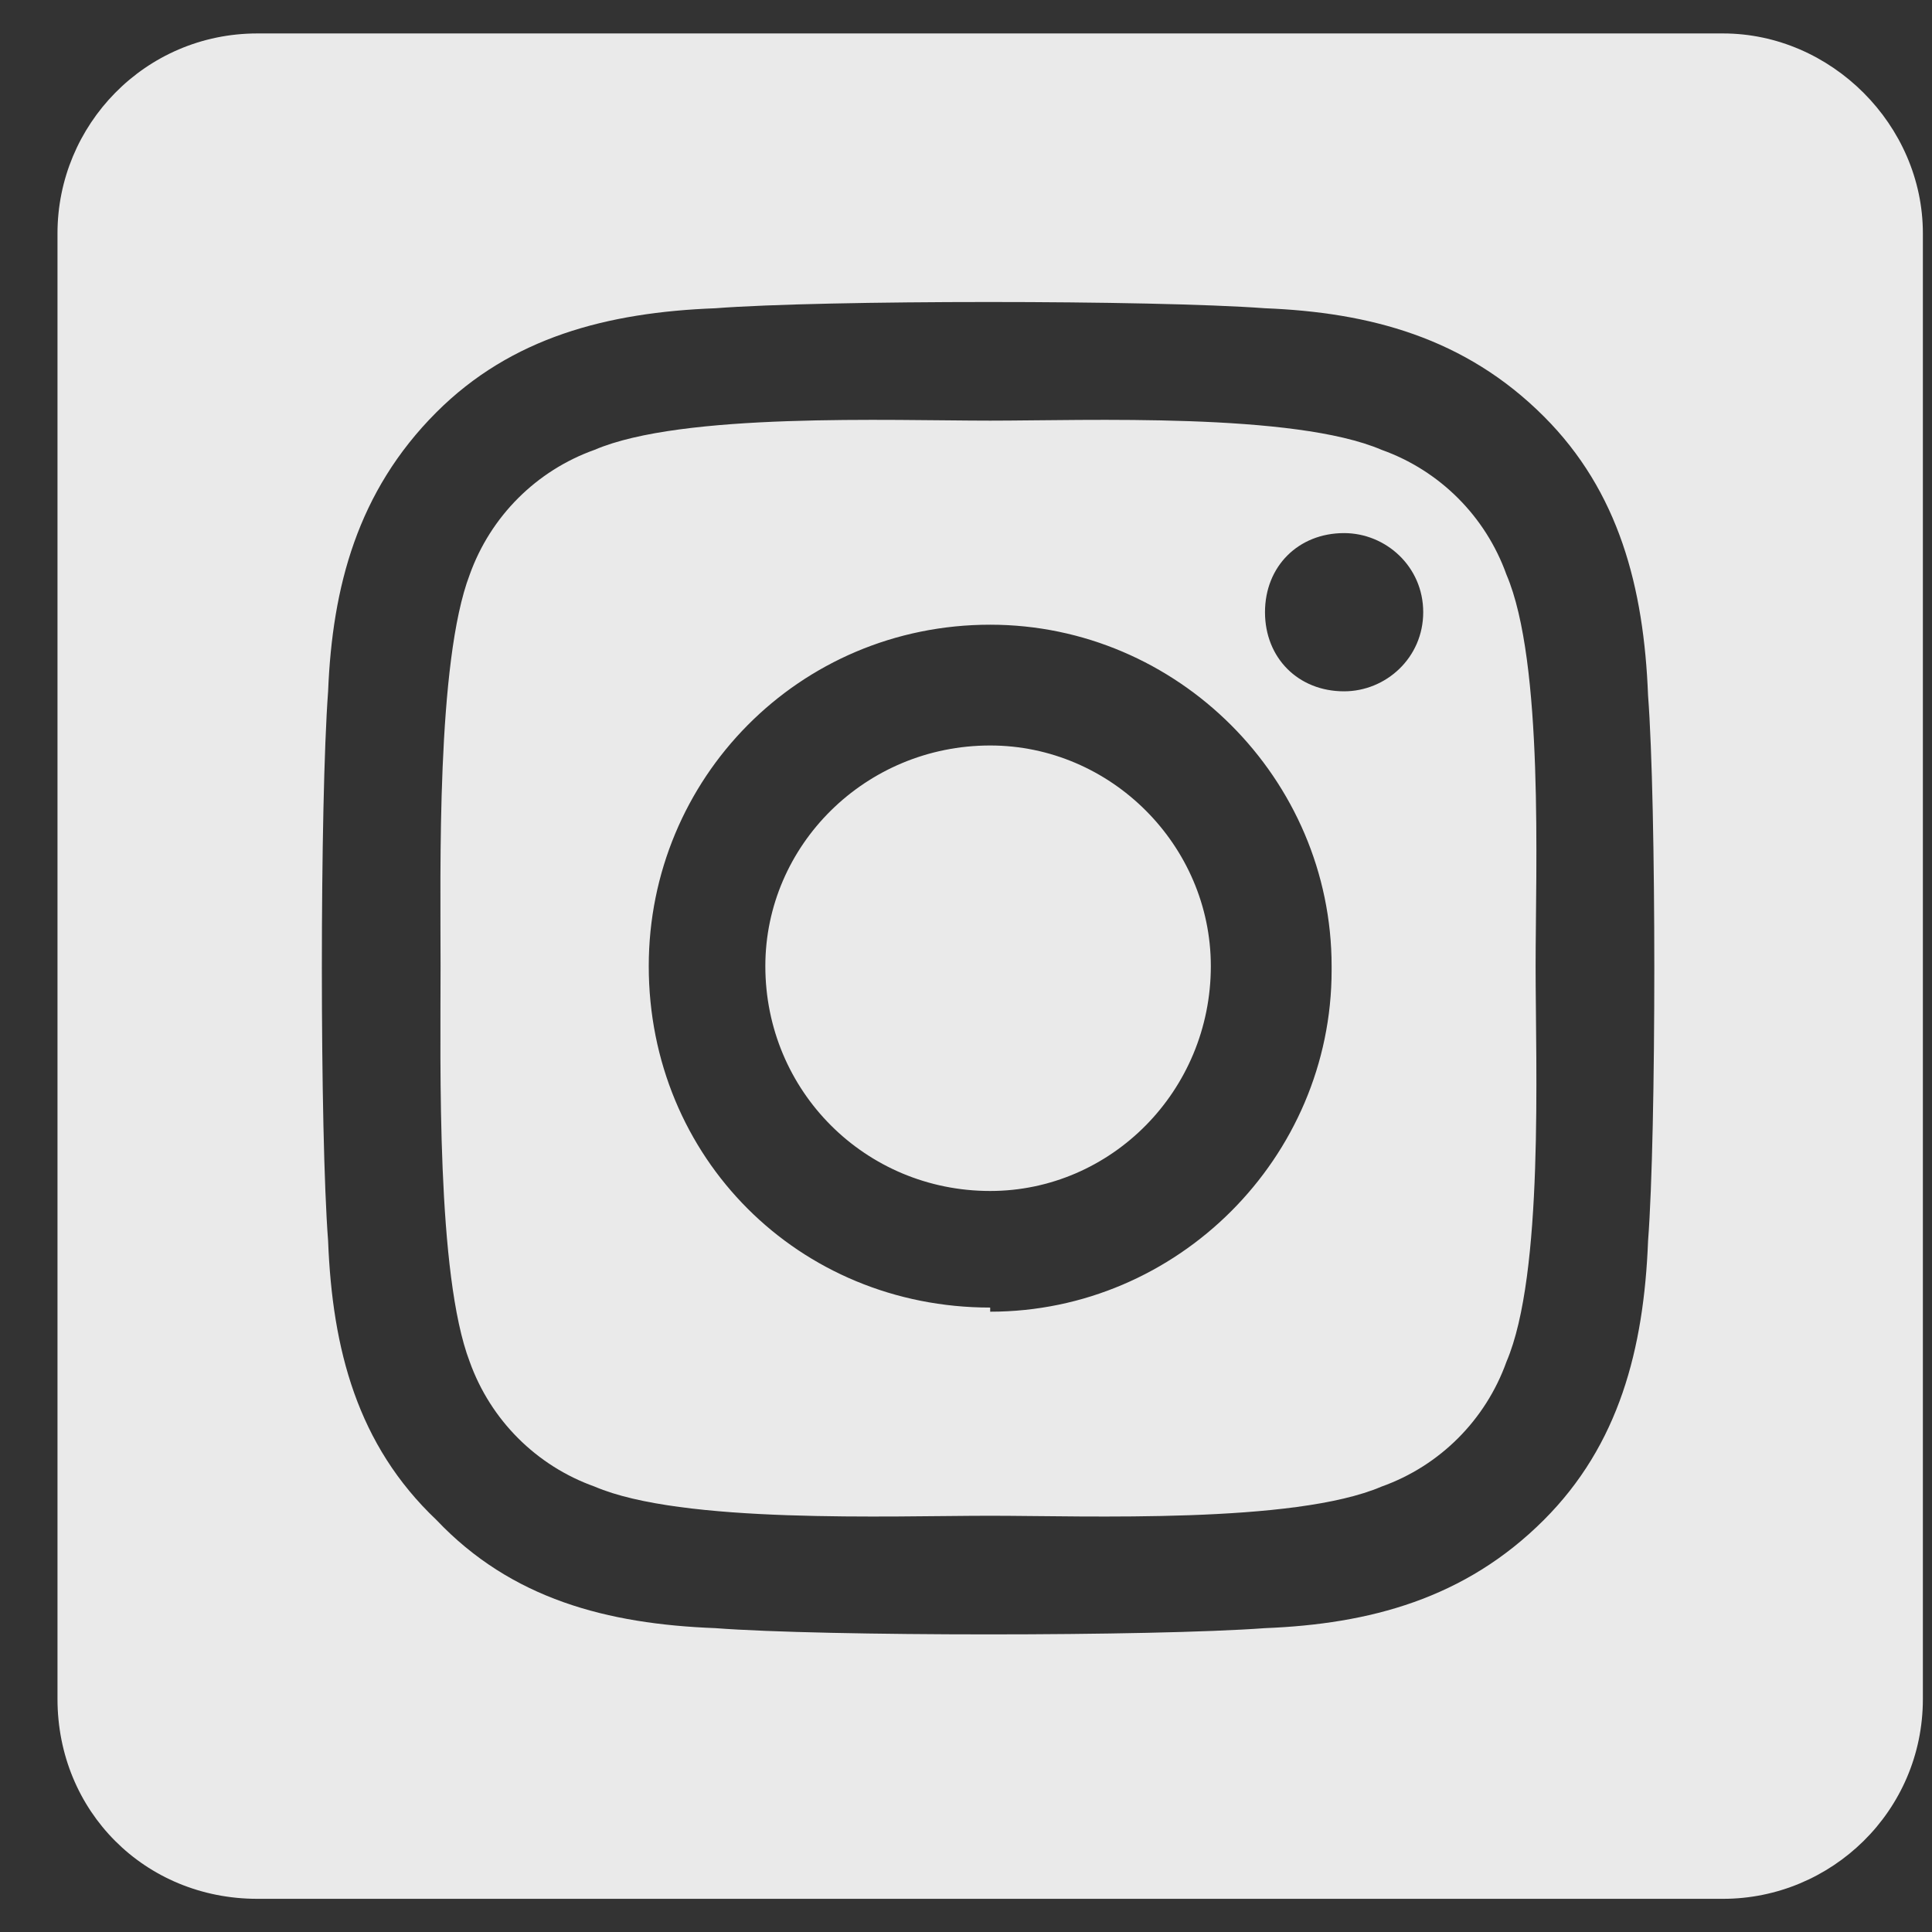 <svg width="29" height="29" viewBox="0 0 29 29" fill="none" xmlns="http://www.w3.org/2000/svg">
<rect x="0" y="0" width="29" height="29" fill="#333333" stroke="none"/>
<path d="M14.863 11.19C16.675 11.19 18.175 12.69 18.175 14.502C18.175 16.377 16.675 17.877 14.863 17.877C12.988 17.877 11.488 16.377 11.488 14.502C11.488 12.69 12.988 11.19 14.863 11.19ZM22.613 8.627C23.175 9.939 23.05 13.065 23.05 14.502C23.05 16.002 23.175 19.127 22.613 20.439C22.3 21.314 21.613 22.002 20.738 22.314C19.425 22.877 16.3 22.752 14.863 22.752C13.363 22.752 10.238 22.877 8.925 22.314C8.05 22.002 7.363 21.314 7.05 20.439C6.55 19.127 6.613 16.002 6.613 14.502C6.613 13.065 6.55 9.939 7.05 8.627C7.363 7.752 8.05 7.064 8.925 6.752C10.238 6.189 13.363 6.314 14.863 6.314C16.3 6.314 19.425 6.189 20.738 6.752C21.613 7.064 22.3 7.752 22.613 8.627ZM14.863 19.627V19.689C17.675 19.689 19.988 17.377 19.988 14.565V14.502C19.988 11.69 17.675 9.377 14.863 9.377C11.988 9.377 9.738 11.69 9.738 14.502C9.738 17.377 11.988 19.627 14.863 19.627ZM20.175 10.377C20.8 10.377 21.363 9.877 21.363 9.189C21.363 8.502 20.8 8.002 20.175 8.002C19.488 8.002 18.988 8.502 18.988 9.189C18.988 9.877 19.488 10.377 20.175 10.377ZM25.863 0.502C27.488 0.502 28.863 1.877 28.863 3.502V25.502C28.863 27.189 27.488 28.502 25.863 28.502H3.863C2.175 28.502 0.863 27.189 0.863 25.502V3.502C0.863 1.877 2.175 0.502 3.863 0.502H25.863ZM24.738 18.627C24.863 17.002 24.863 12.065 24.738 10.44C24.675 8.814 24.3 7.377 23.175 6.252C21.988 5.064 20.55 4.689 18.988 4.627C17.3 4.502 12.363 4.502 10.738 4.627C9.113 4.689 7.675 5.064 6.55 6.189C5.363 7.377 4.988 8.814 4.925 10.377C4.8 12.065 4.8 17.002 4.925 18.627C4.988 20.252 5.363 21.689 6.55 22.814C7.675 24.002 9.113 24.377 10.738 24.439C12.363 24.564 17.3 24.564 18.988 24.439C20.55 24.377 21.988 24.002 23.175 22.814C24.3 21.689 24.675 20.252 24.738 18.627Z" fill="white" fill-opacity="0.898"/>
</svg>
